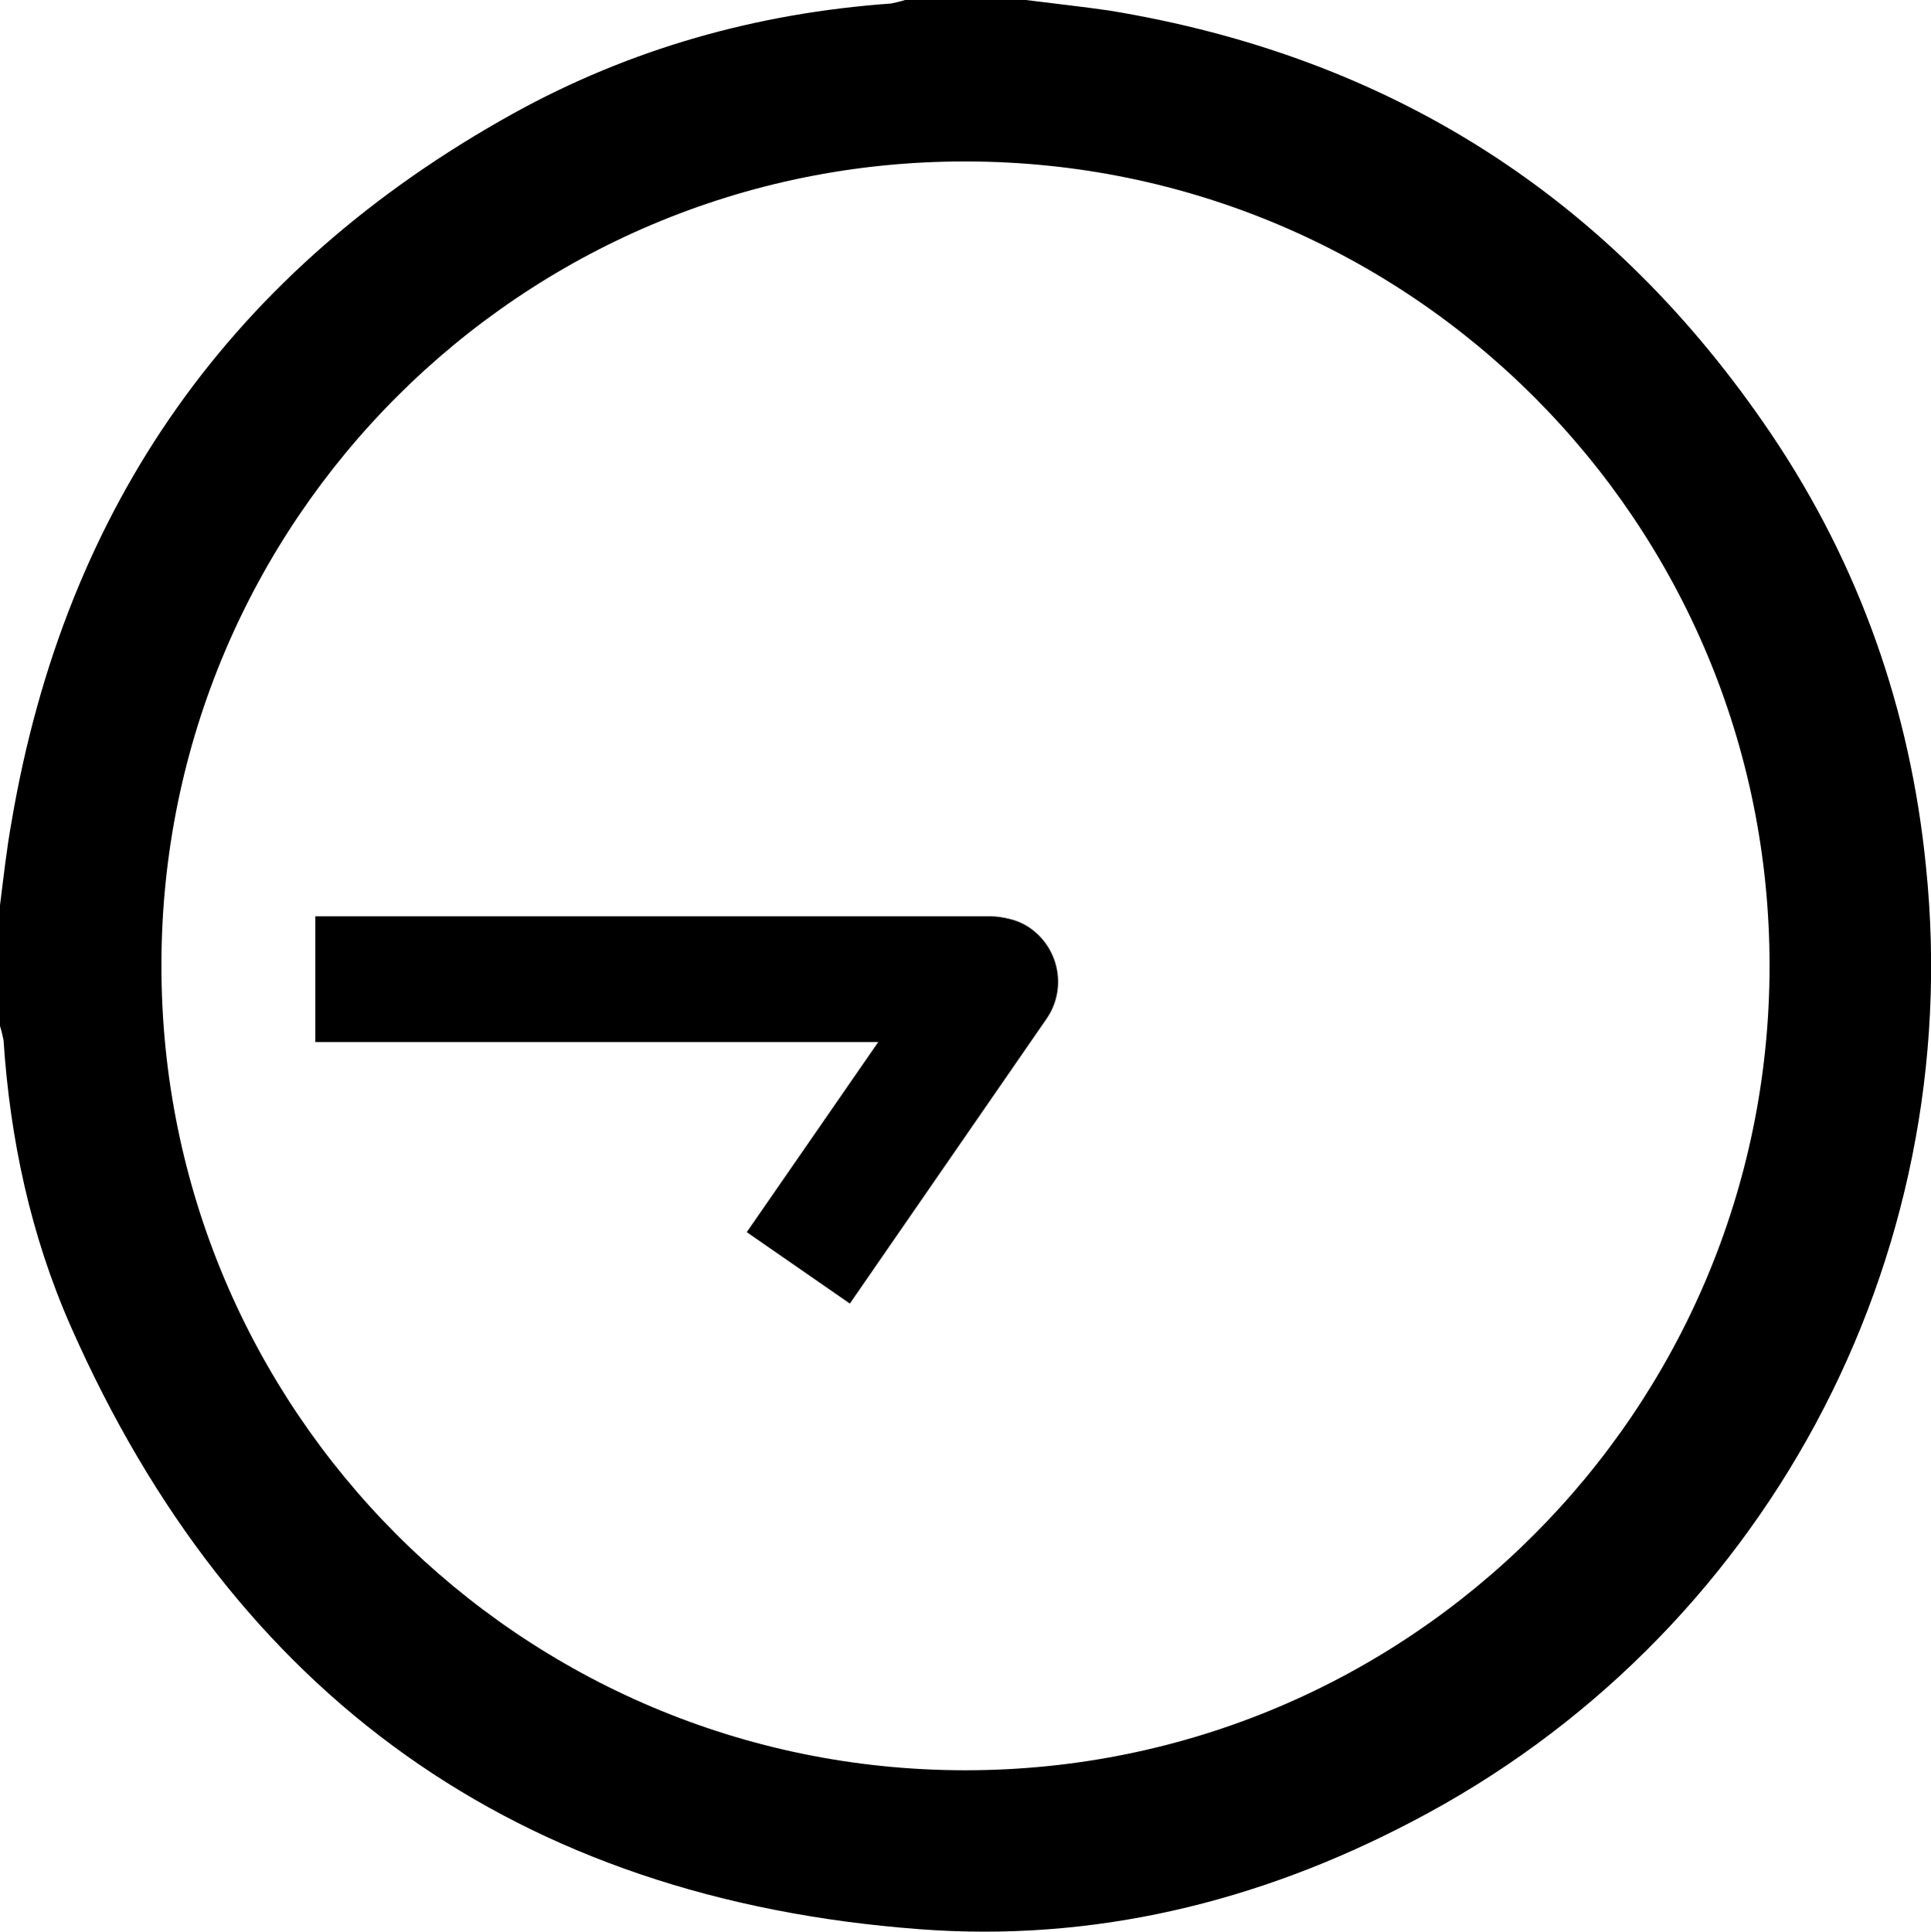 <?xml version="1.0" encoding="utf-8"?>
<!-- Generator: Adobe Illustrator 25.0.0, SVG Export Plug-In . SVG Version: 6.00 Build 0)  -->
<svg version="1.1" id="Capa_1" xmlns="http://www.w3.org/2000/svg" xmlns:xlink="http://www.w3.org/1999/xlink" x="0px" y="0px"
	 viewBox="0 0 384 384.1" style="enable-background:new 0 0 384 384.1;" xml:space="preserve">
<g id="Capa_2_1_">
	<g id="Capa_1-2">
		<path d="M204,0h-24c-0.9,0.3-1.9,0.5-2.8,0.7c-26.7,1.9-51.9,9-75.2,21.9c-55.7,30.9-89,77.8-99.7,140.8
			C1.3,168.9,0.7,174.5,0,180v24c0.3,0.9,0.5,1.9,0.7,2.8c1.3,19.7,5.4,38.9,13.4,57c32.4,73.4,88.8,113.8,168.8,119.8
			c34.4,2.6,67.2-5.3,97.9-21.4c69.8-36.3,110.3-111.6,102.2-189.9c-3.1-31.1-13.2-59.9-30.7-85.9c-31.7-47-75.6-75.1-131.7-84.3
			C215.1,1.3,209.5,0.7,204,0z M32.1,191.9C32.1,103.6,103.7,32,192,32.1c0,0,0.1,0,0.1,0c88.4,0.1,159.9,71.7,159.8,160.1
			c-0.1,88.3-71.7,159.9-160.1,159.8S32,280.2,32.1,191.9L32.1,191.9z"/>
	</g>
</g>
<g>
	<path d="M188.2,187.6L148.5,245l20.5,14.2l39.1-56.6c4.1-5.9,2.6-14-3.3-18.1l0,0C199.4,180.8,191.9,182.1,188.2,187.6z"/>
	<path d="M197,182.2H62.7v25h133.2c7.2,0,13-5.8,13-13v0C208.9,187.6,203.6,182.2,197,182.2z"/>
</g>
</svg>
